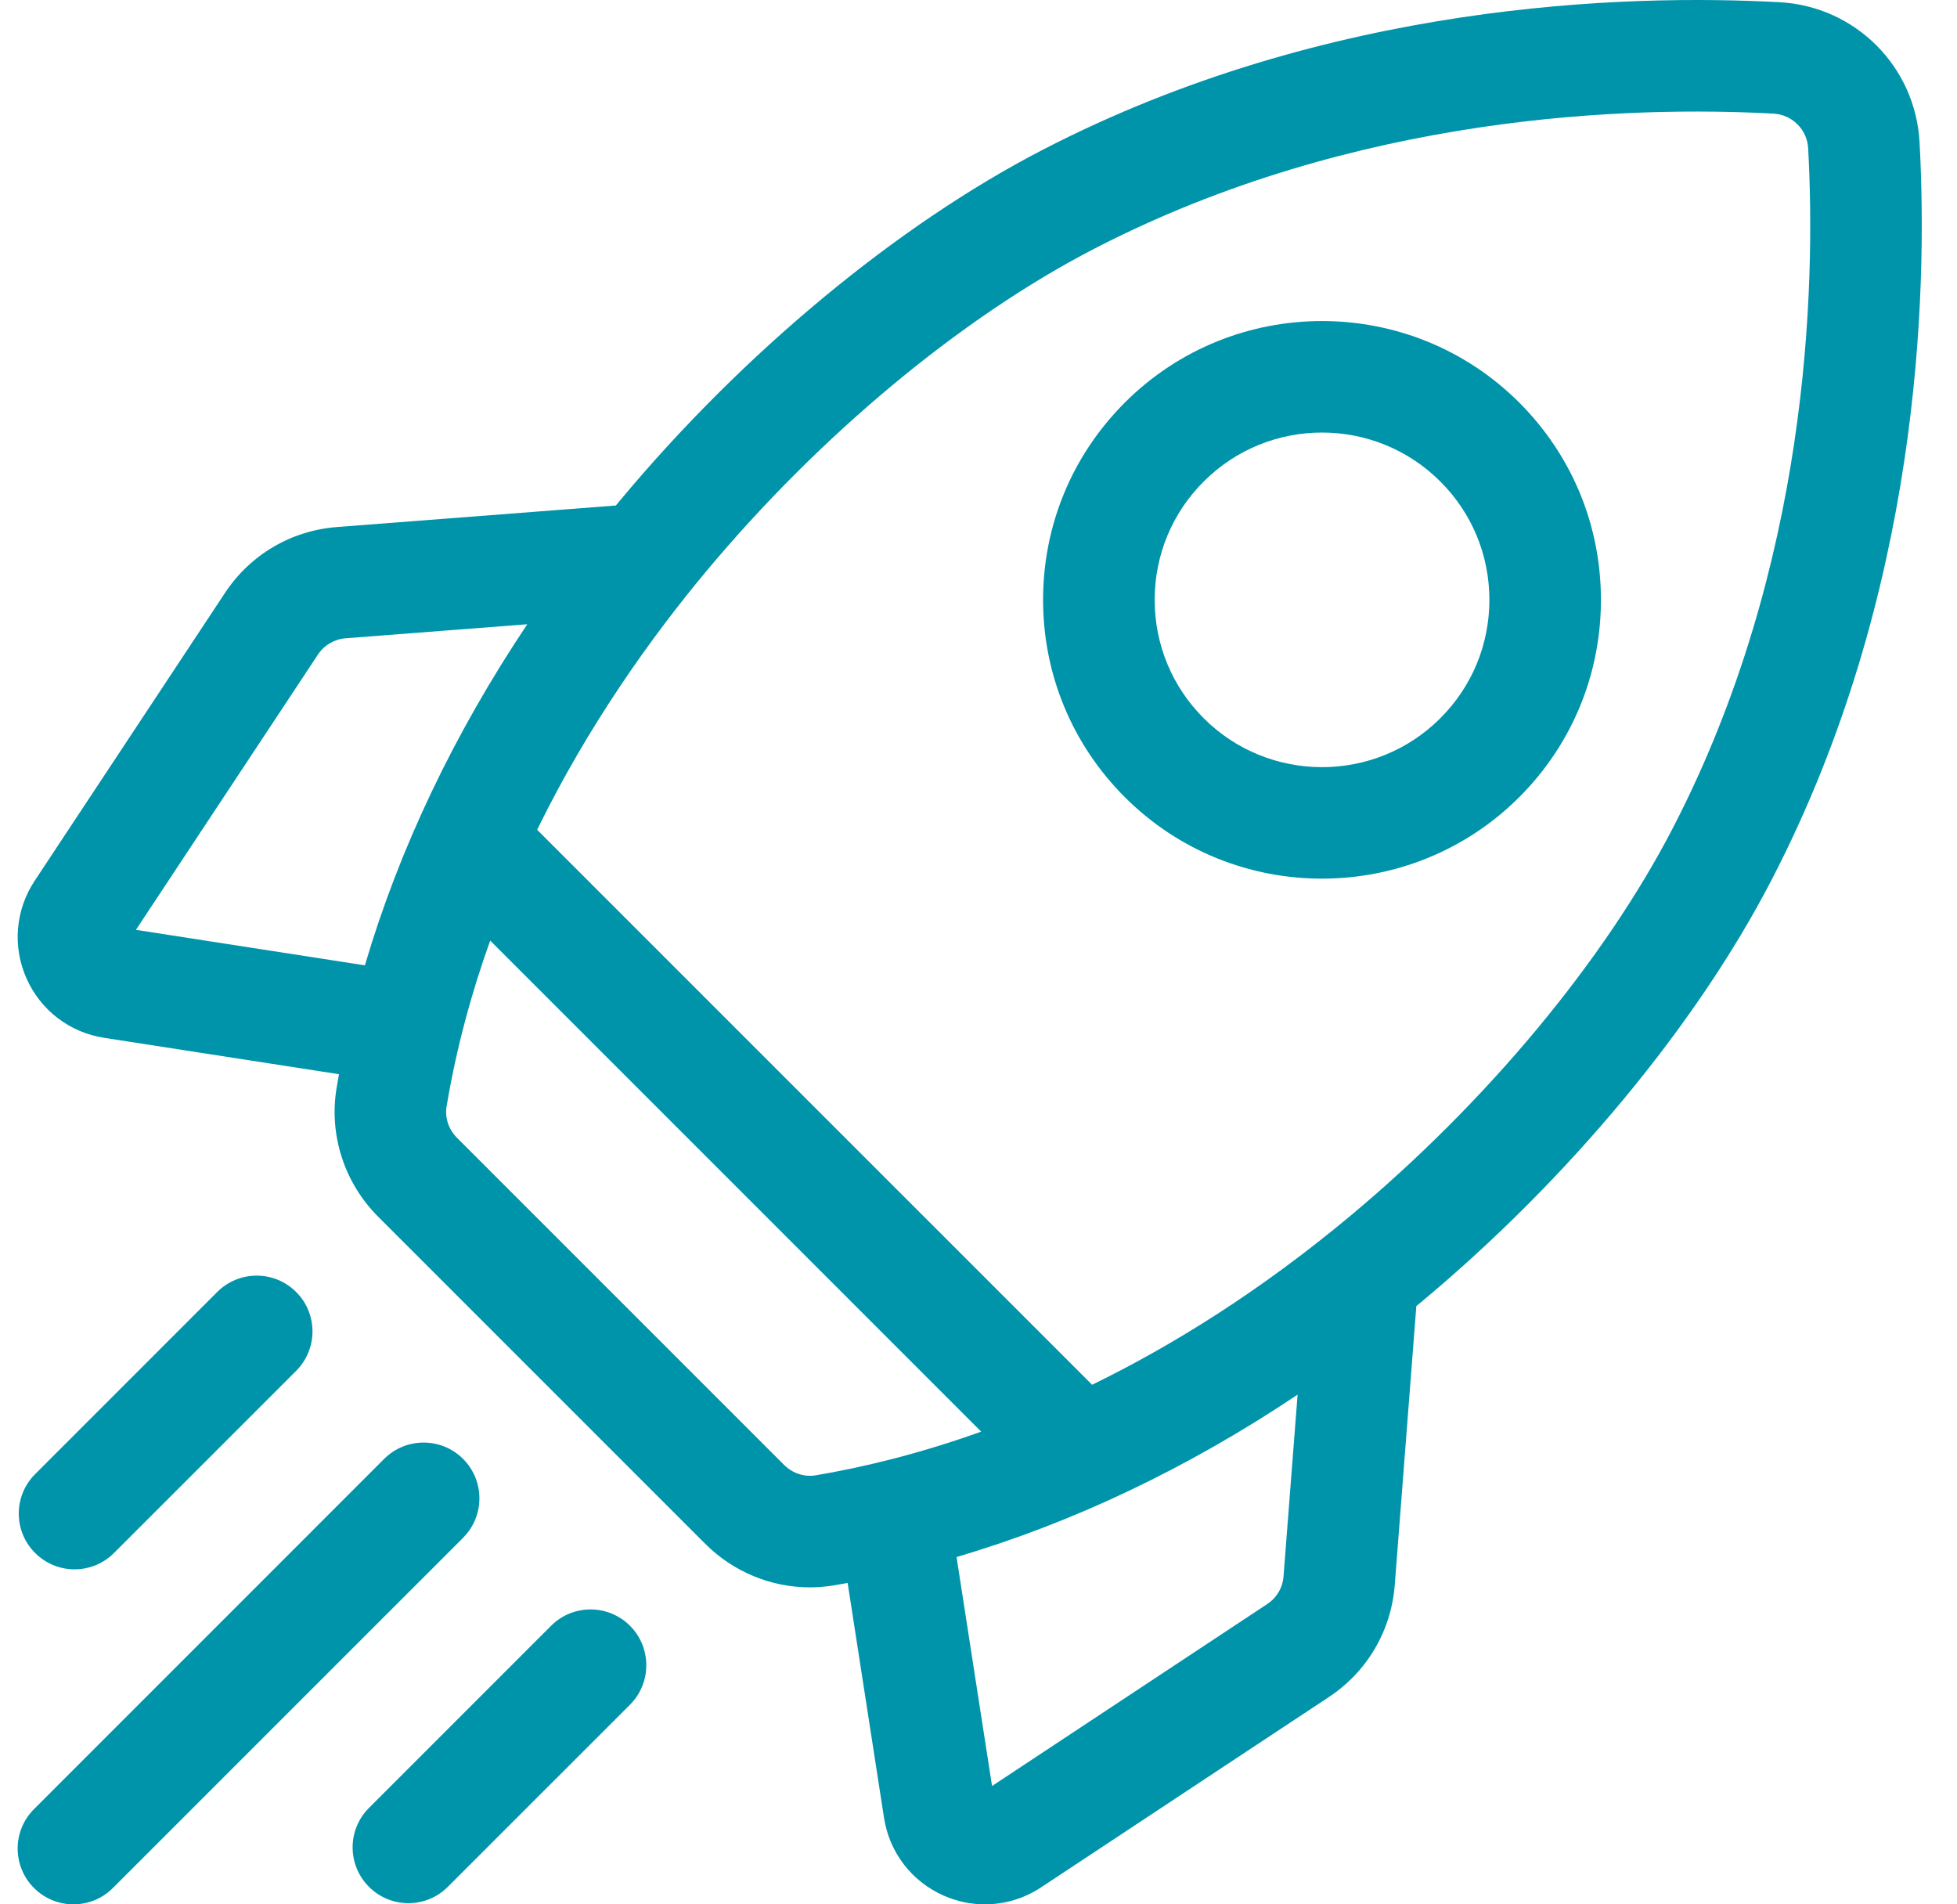 <svg xmlns="http://www.w3.org/2000/svg" width="37" height="36" viewBox="0 0 37 36" fill="none"><path d="M36.292 2.687C36.214 1.257 35.077 0.12 33.647 0.042C30.761 -0.115 25.115 0.038 19.715 2.831C16.963 4.254 14.052 6.668 11.729 9.453C11.7 9.487 11.673 9.522 11.644 9.556L6.372 9.963C5.504 10.03 4.731 10.485 4.252 11.211L0.655 16.651C0.291 17.202 0.233 17.891 0.5 18.494C0.767 19.098 1.316 19.518 1.968 19.619L6.409 20.307C6.394 20.394 6.378 20.48 6.364 20.566C6.216 21.451 6.509 22.36 7.148 22.999L13.335 29.186C13.864 29.716 14.58 30.008 15.313 30.008C15.464 30.008 15.616 29.995 15.768 29.97C15.854 29.956 15.94 29.94 16.026 29.924L16.714 34.366C16.815 35.018 17.236 35.567 17.839 35.834C18.09 35.945 18.356 36 18.621 36C18.992 36 19.361 35.892 19.683 35.679L25.123 32.082C25.849 31.602 26.303 30.829 26.37 29.962L26.778 24.69C26.812 24.661 26.847 24.633 26.881 24.605C29.666 22.282 32.08 19.371 33.503 16.618C36.296 11.219 36.449 5.573 36.292 2.687ZM23.959 30.323L18.756 33.763L18.085 29.434C20.284 28.788 22.46 27.752 24.533 26.365L24.267 29.799C24.251 30.013 24.139 30.204 23.959 30.323ZM14.826 27.695L8.639 21.508C8.481 21.35 8.408 21.128 8.444 20.914C8.628 19.814 8.914 18.767 9.268 17.781L18.551 27.064C17.366 27.488 16.305 27.741 15.42 27.89C15.206 27.925 14.984 27.852 14.826 27.695ZM6.535 12.066L9.969 11.801C8.582 13.874 7.546 16.049 6.899 18.249L2.57 17.578L6.011 12.374C6.13 12.195 6.321 12.083 6.535 12.066ZM25.53 22.985C23.826 24.406 22.172 25.434 20.648 26.178L10.155 15.686C11.13 13.696 12.319 12.039 13.349 10.804C15.499 8.227 18.172 6.003 20.685 4.704C25.64 2.141 30.861 2.003 33.532 2.148C33.885 2.168 34.166 2.449 34.186 2.802C34.331 5.473 34.193 10.694 31.63 15.649C30.331 18.161 28.107 20.835 25.53 22.985Z" fill="#0094AA"></path><path d="M24.995 16.61C26.345 16.61 27.696 16.096 28.724 15.069C29.72 14.073 30.268 12.748 30.268 11.34C30.268 9.931 29.72 8.607 28.724 7.611C26.668 5.555 23.322 5.555 21.266 7.611C20.27 8.607 19.721 9.931 19.721 11.34C19.721 12.748 20.27 14.073 21.266 15.069C22.294 16.097 23.644 16.611 24.995 16.61ZM22.758 9.103C23.374 8.486 24.184 8.177 24.995 8.177C25.805 8.177 26.615 8.486 27.232 9.103C27.83 9.7 28.159 10.495 28.159 11.34C28.159 12.185 27.83 12.979 27.232 13.577C25.998 14.811 23.991 14.811 22.757 13.577C22.16 12.979 21.831 12.185 21.831 11.34C21.831 10.495 22.16 9.7 22.758 9.103Z" fill="#0094AA"></path><path d="M1.41 29.667C1.68 29.667 1.95 29.564 2.155 29.358L5.599 25.915C6.011 25.503 6.011 24.835 5.599 24.424C5.187 24.012 4.519 24.012 4.107 24.424L0.664 27.867C0.252 28.279 0.252 28.947 0.664 29.358C0.87 29.564 1.14 29.667 1.41 29.667Z" fill="#0094AA"></path><path d="M8.755 27.579C8.343 27.168 7.675 27.168 7.263 27.579L0.643 34.2C0.231 34.611 0.231 35.279 0.643 35.691C0.849 35.897 1.119 36 1.389 36C1.659 36 1.929 35.897 2.134 35.691L8.755 29.071C9.167 28.659 9.167 27.991 8.755 27.579Z" fill="#0094AA"></path><path d="M10.419 30.734L6.976 34.177C6.564 34.589 6.564 35.257 6.976 35.669C7.182 35.875 7.452 35.978 7.721 35.978C7.991 35.978 8.261 35.875 8.467 35.669L11.911 32.226C12.322 31.814 12.322 31.146 11.911 30.734C11.499 30.322 10.831 30.322 10.419 30.734Z" fill="#0094AA"></path></svg>